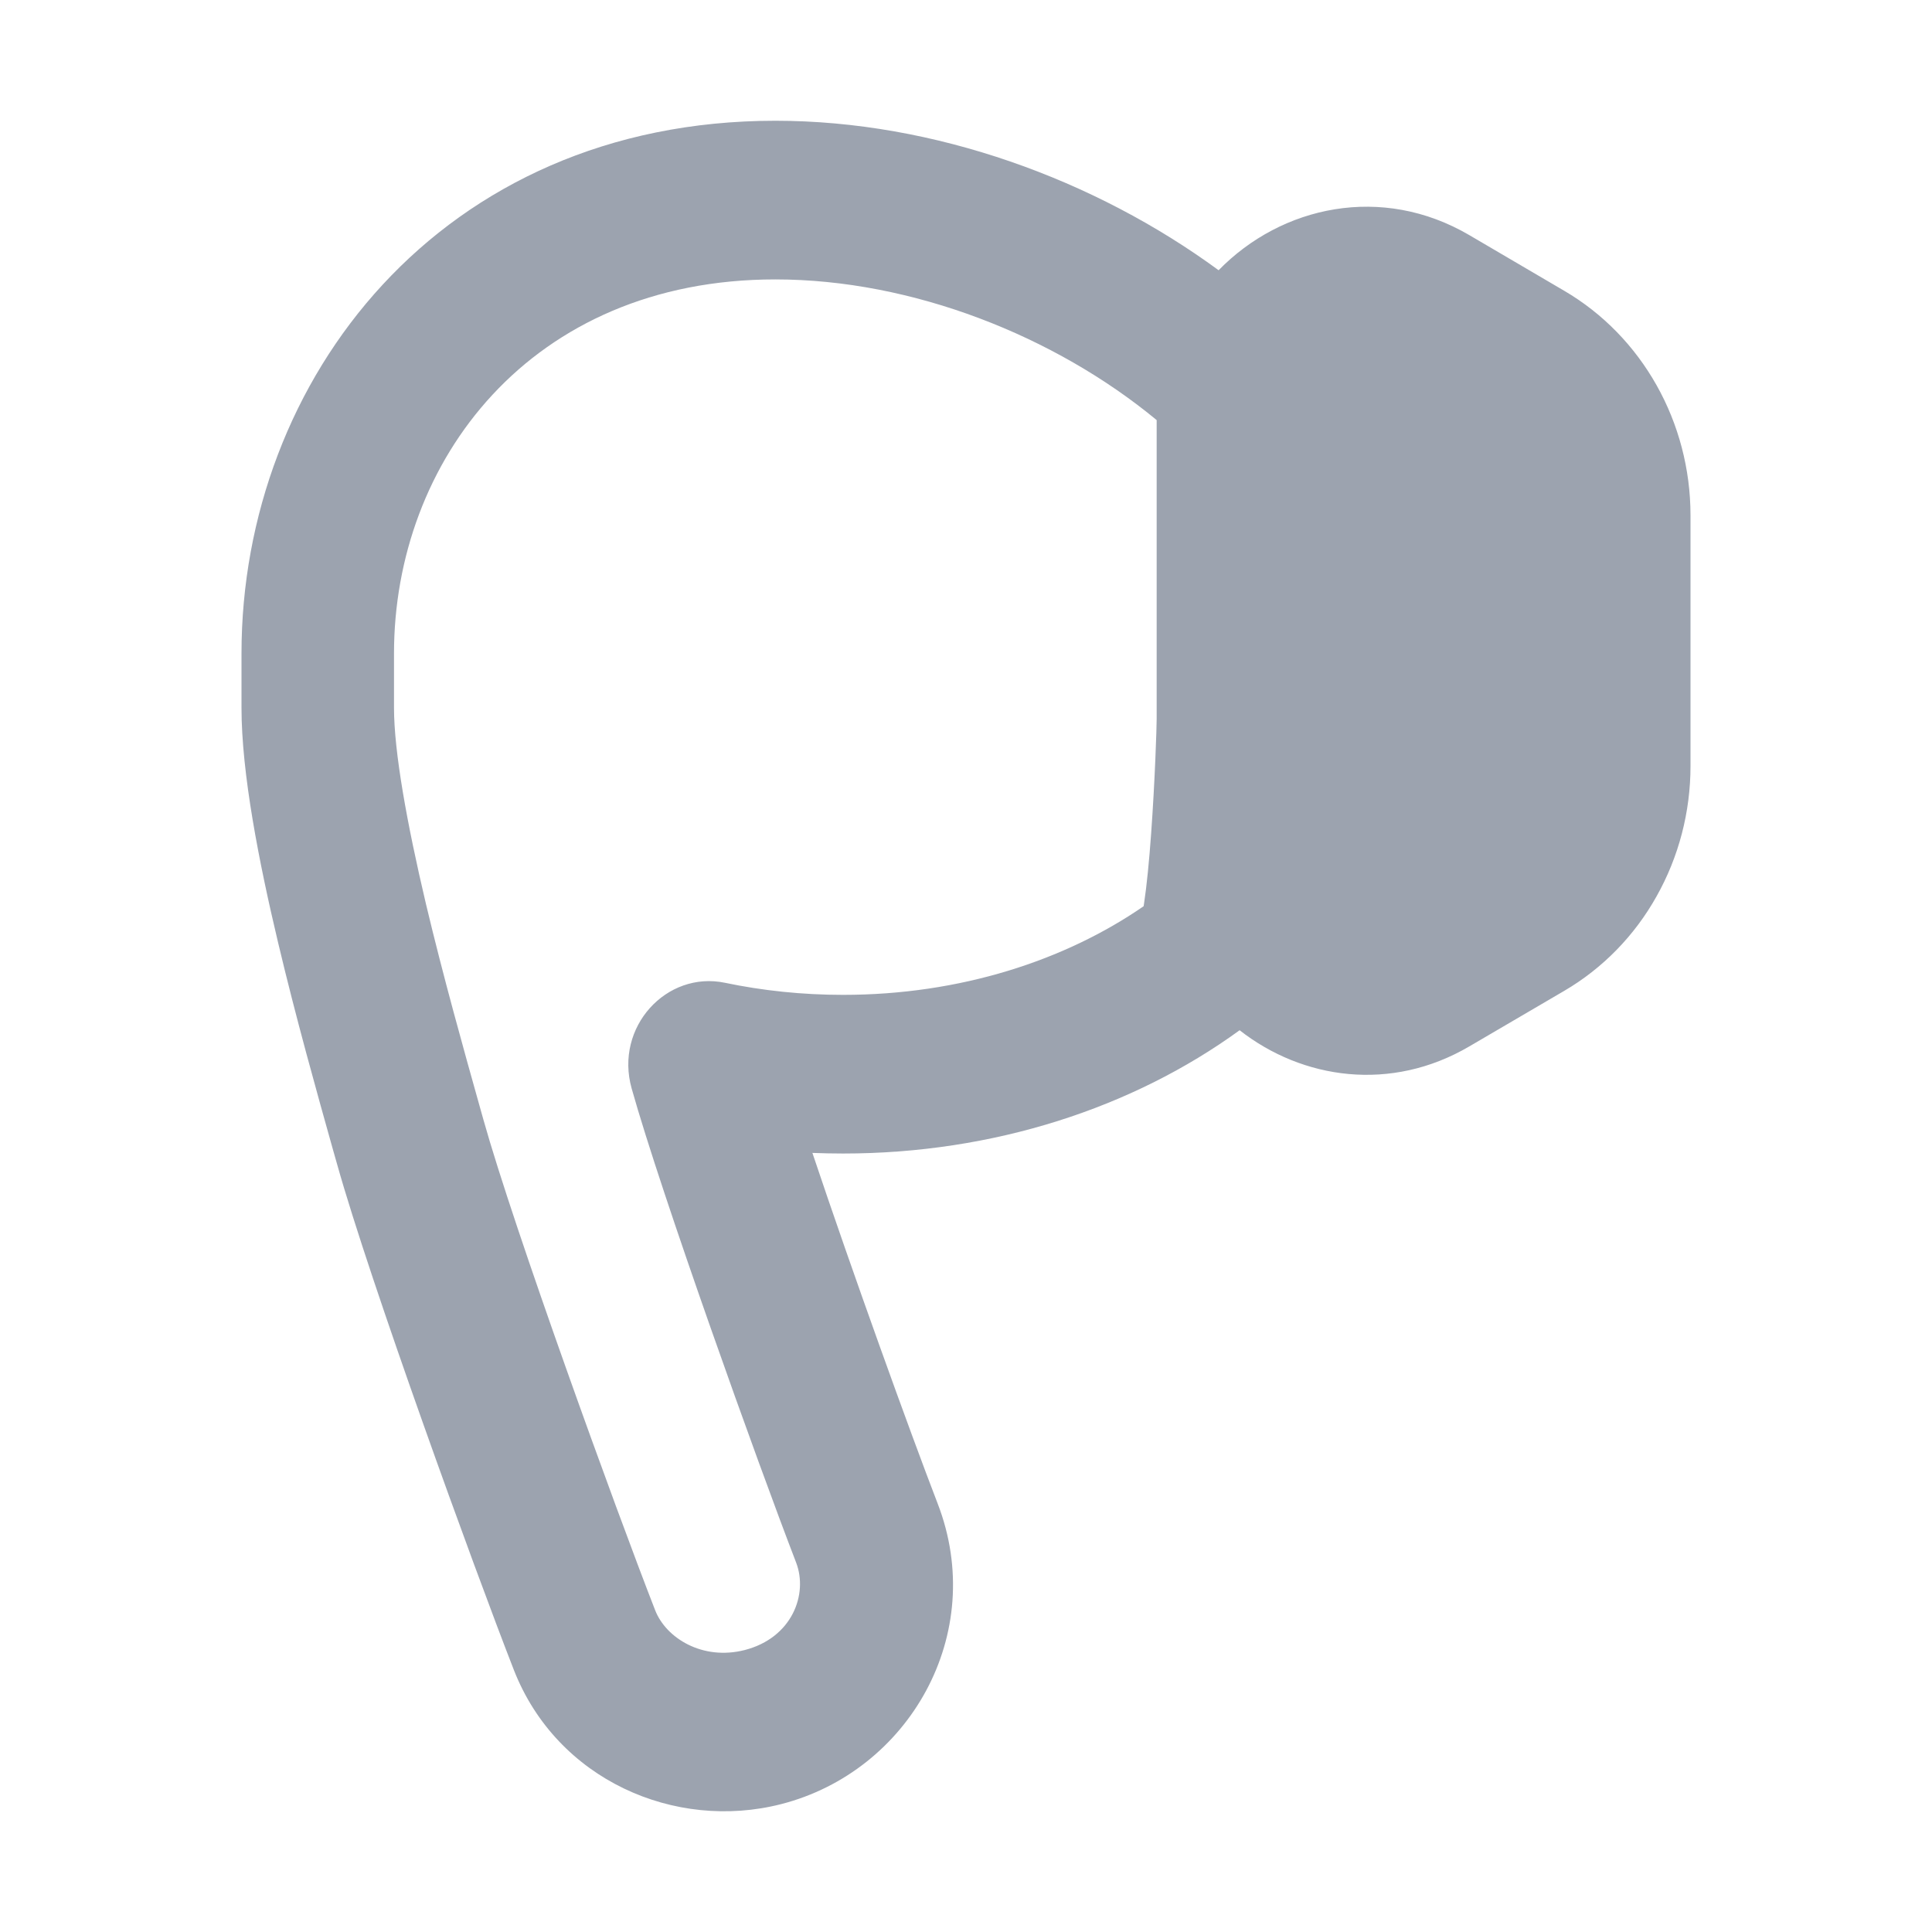 <svg width="16" height="16" viewBox="0 0 16 16" fill="none" xmlns="http://www.w3.org/2000/svg">
<path fill-rule="evenodd" clip-rule="evenodd" d="M6.421 1C3.648 1 2 3.145 2 5.411V5.862C2 6.403 2.144 7.137 2.302 7.802C2.451 8.431 2.629 9.063 2.758 9.523L2.791 9.639C3.064 10.614 3.925 12.983 4.256 13.831C4.612 14.74 5.59 15.166 6.469 14.941C7.527 14.67 8.183 13.533 7.765 12.451C7.534 11.852 7.058 10.533 6.728 9.548C6.813 9.551 6.898 9.553 6.982 9.553C8.227 9.553 9.38 9.176 10.266 8.532C10.787 8.94 11.52 9.046 12.168 8.666L12.954 8.206C13.272 8.02 13.536 7.75 13.719 7.423C13.903 7.096 14 6.724 14 6.345V4.268C14 3.497 13.6 2.786 12.954 2.408L12.168 1.947C11.444 1.523 10.613 1.704 10.092 2.238C9.07 1.488 7.739 1 6.421 1ZM9.579 3.518V3.479C8.737 2.783 7.556 2.314 6.421 2.314C4.388 2.314 3.263 3.826 3.263 5.411V5.862C3.263 6.226 3.37 6.819 3.528 7.488C3.671 8.088 3.841 8.694 3.971 9.157L4.003 9.271C4.257 10.178 5.098 12.495 5.426 13.336C5.516 13.566 5.818 13.754 6.167 13.665C6.56 13.564 6.694 13.203 6.593 12.94C6.275 12.115 5.478 9.894 5.231 9.014C5.088 8.505 5.52 8.038 6.004 8.139C6.315 8.204 6.643 8.239 6.982 8.239C7.952 8.239 8.82 7.954 9.471 7.505L9.474 7.486C9.497 7.335 9.517 7.128 9.533 6.906C9.565 6.464 9.579 6.023 9.579 5.954V3.518Z" fill="#9CA3AF"/>
</svg>

